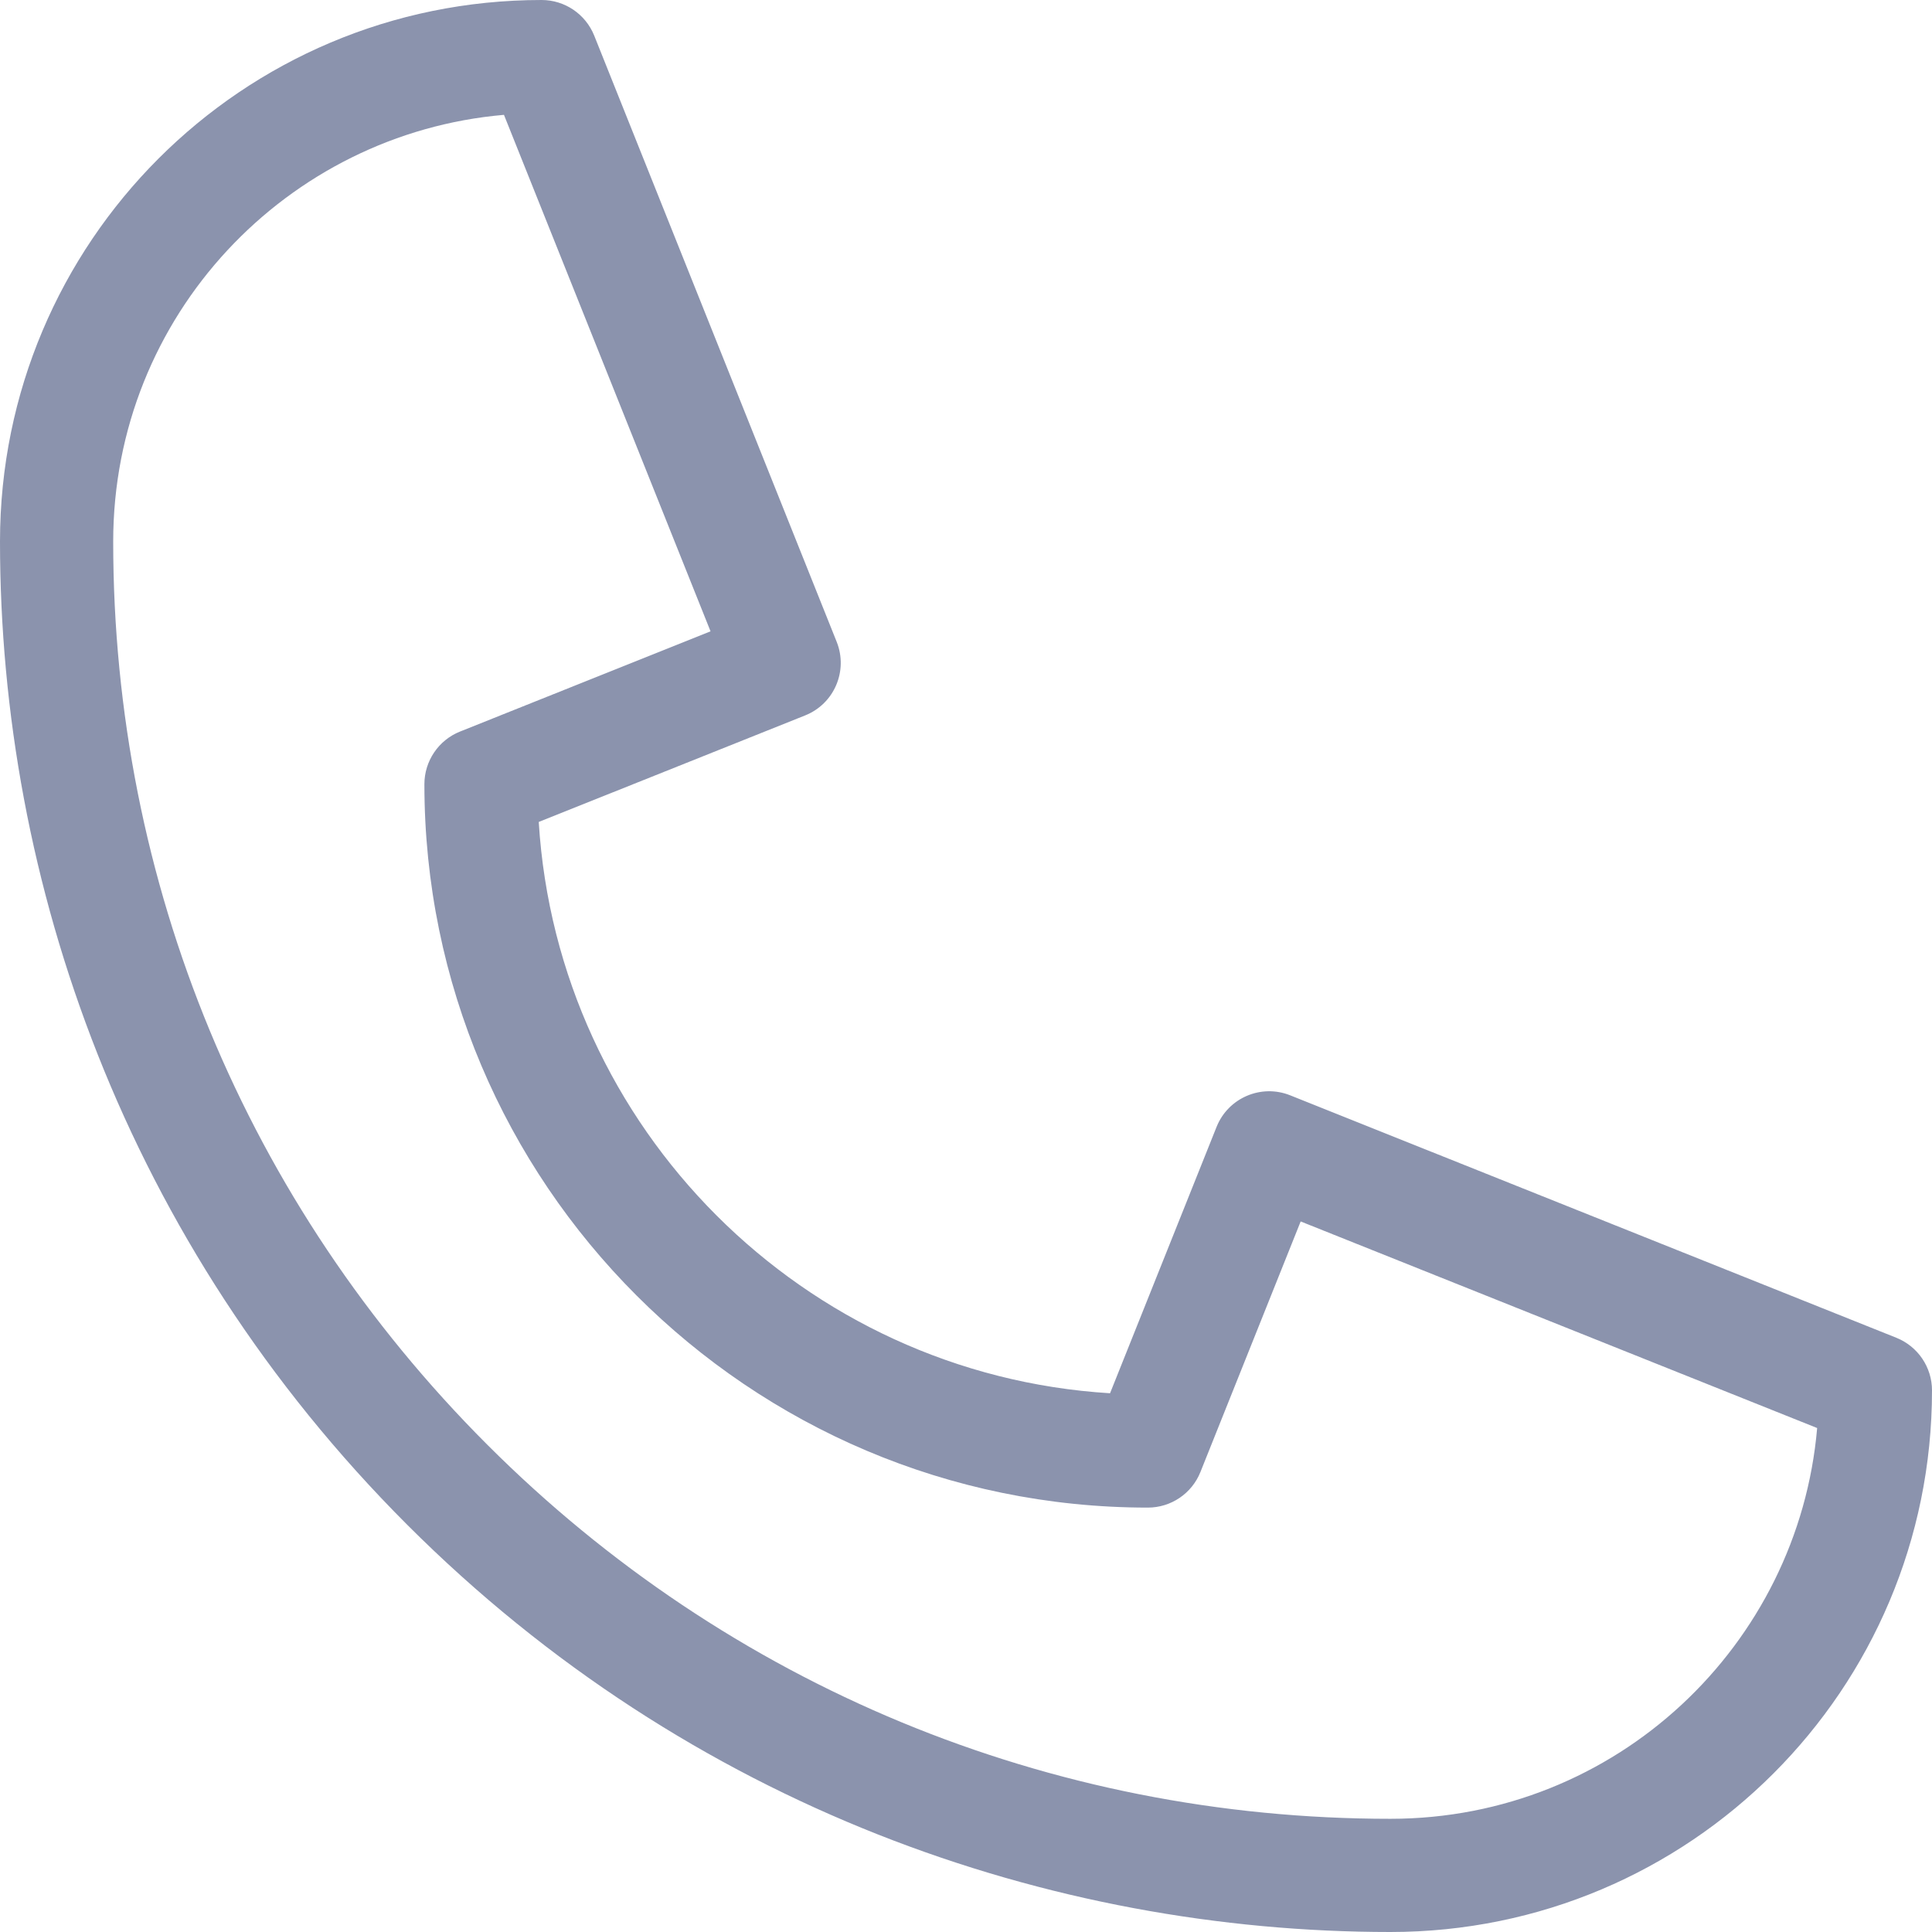 <?xml version="1.0" encoding="utf-8"?>
<svg width="27px" height="27px" viewBox="0 0 27 27" version="1.1" xmlns:xlink="http://www.w3.org/1999/xlink" xmlns="http://www.w3.org/2000/svg">
  <g id="Shape-4">
    <path d="M19.431 27C14.698 27 9.643 25.261 5.691 21.309C1.746 17.363 0 12.312 0 7.569C0 3.389 3.382 0 7.569 0C7.893 0 8.183 0.197 8.304 0.497L11.693 8.97C11.855 9.376 11.658 9.836 11.252 9.998L7.529 11.487C7.793 15.77 11.23 19.208 15.513 19.471L17.002 15.748C17.164 15.343 17.624 15.145 18.03 15.307L26.503 18.696C26.803 18.817 27 19.107 27 19.431C27 23.611 23.618 27 19.431 27L19.431 27ZM7.043 1.605C4.013 1.867 1.582 4.407 1.582 7.569C1.582 12.337 3.439 16.819 6.81 20.19C10.181 23.561 14.663 25.418 19.431 25.418C22.592 25.418 25.133 22.988 25.395 19.957L18.177 17.07L16.776 20.572C16.656 20.872 16.365 21.069 16.042 21.069C10.466 21.069 5.931 16.534 5.931 10.959C5.931 10.636 6.128 10.344 6.428 10.224L9.93 8.823L7.043 1.605Z" id="Shape" fill="#8B93AD" stroke="none" />
  </g>
</svg>
